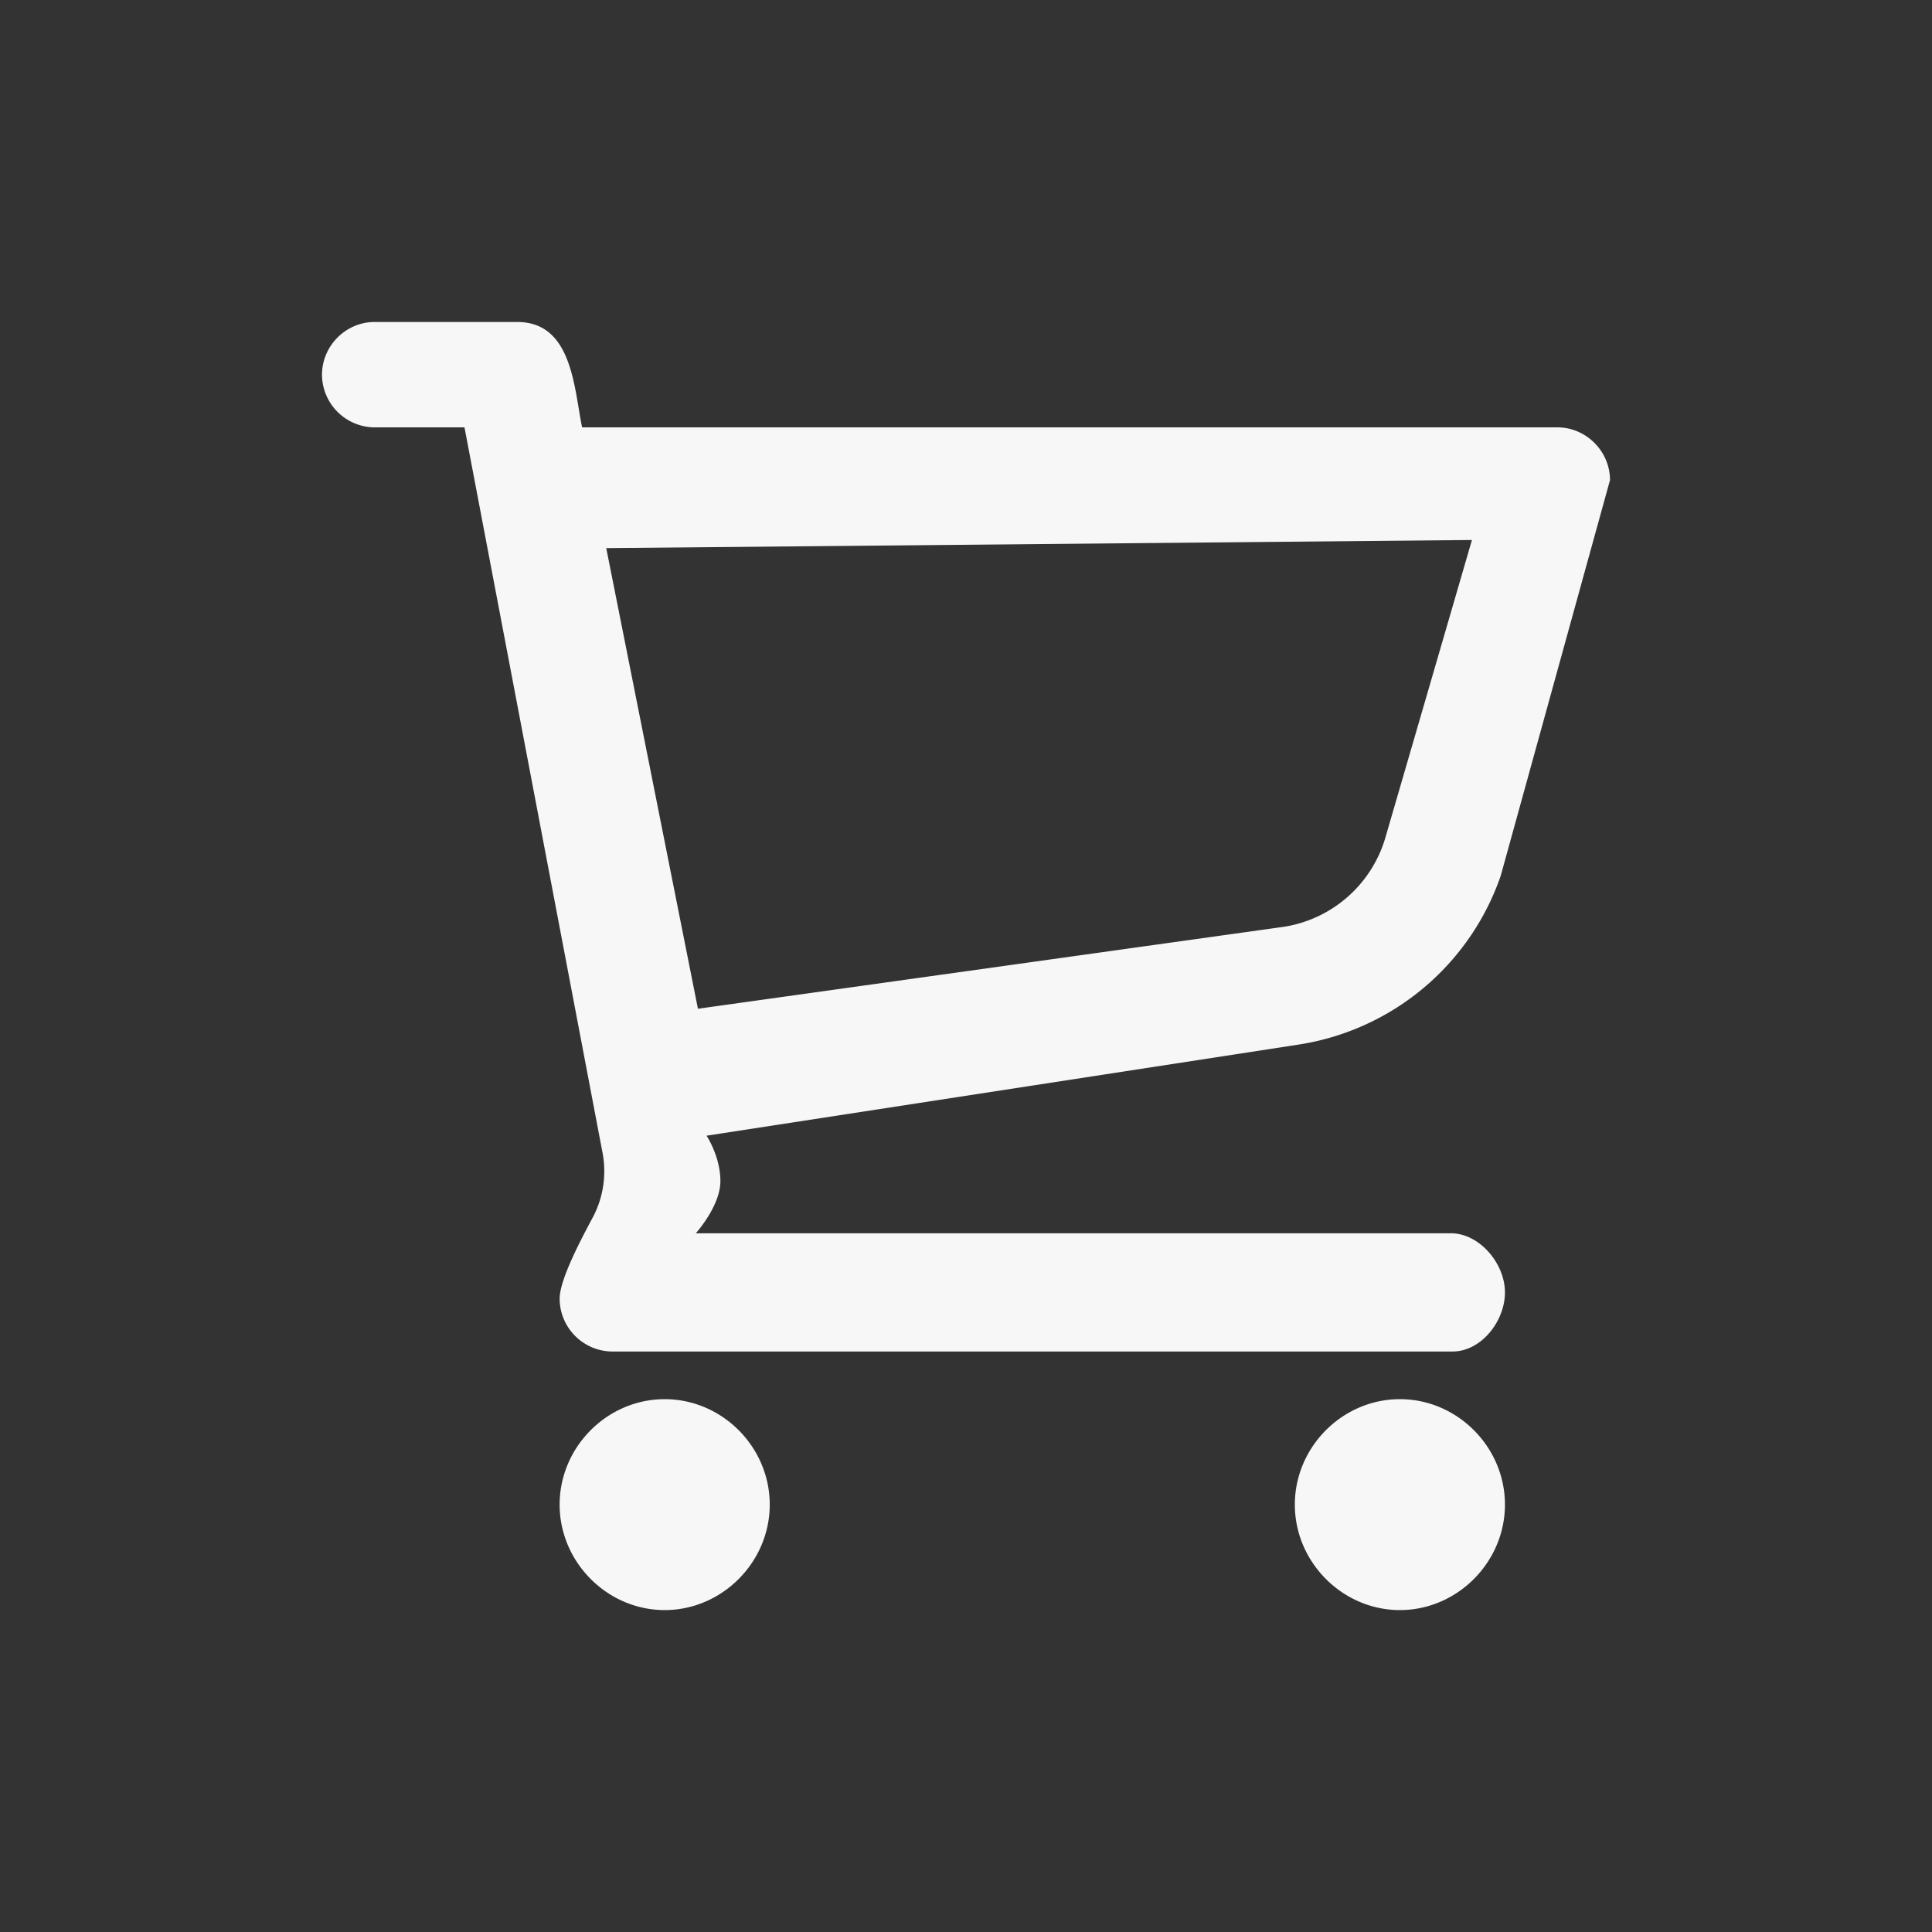 <svg viewBox="0 0 24 24" fill="currentColor" width="40px" height="40px" data-ux="UtilitiesMenuIcon" data-aid="CART_ICON_RENDER" data-typography="NavAlpha" class="x-el x-el-svg c2-g c2-2 c2-n c2-s c2-v c2-z c2-10 c2-11 c2-12 c2-13 c2-3 c2-4 c2-o c2-p c2-q c2-5 c2-6 c2-7 c2-8" style="color: rgb(247, 247, 247);"><rect x="0" y="0" width="24" height="24" fill="#333333" stroke="none"/><path fill-rule="evenodd" d="M17.39 17.381c-.713 0-1.305.593-1.305 1.31 0 .715.592 1.31 1.305 1.31s1.305-.595 1.305-1.31c0-.717-.592-1.31-1.305-1.31m-9.133 0c-.713 0-1.305.593-1.305 1.31 0 .715.592 1.31 1.305 1.31s1.305-.595 1.305-1.31c0-.717-.592-1.31-1.305-1.31m9.765-2.061c.357 0 .673.376.673.734 0 .359-.295.735-.652.735H7.605a.659.659 0 0 1-.653-.655c0-.219.22-.654.409-1.006.138-.257.179-.553.118-.839L5.77 5.309H4.652A.658.658 0 0 1 4 4.655C4 4.297 4.296 4 4.652 4h1.774c.683 0 .704.819.805 1.309h12.116c.357 0 .653.297.653.655l-1.358 4.917a3.167 3.167 0 0 1-2.509 2.095l-7.356 1.132s.172.257.172.565c0 .308-.305.647-.305.647h9.378zM7.531 6.809l1.139 5.722 7.292-1.02a1.568 1.568 0 0 0 1.253-1.124l1.07-3.679-10.754.101z"></path></svg>